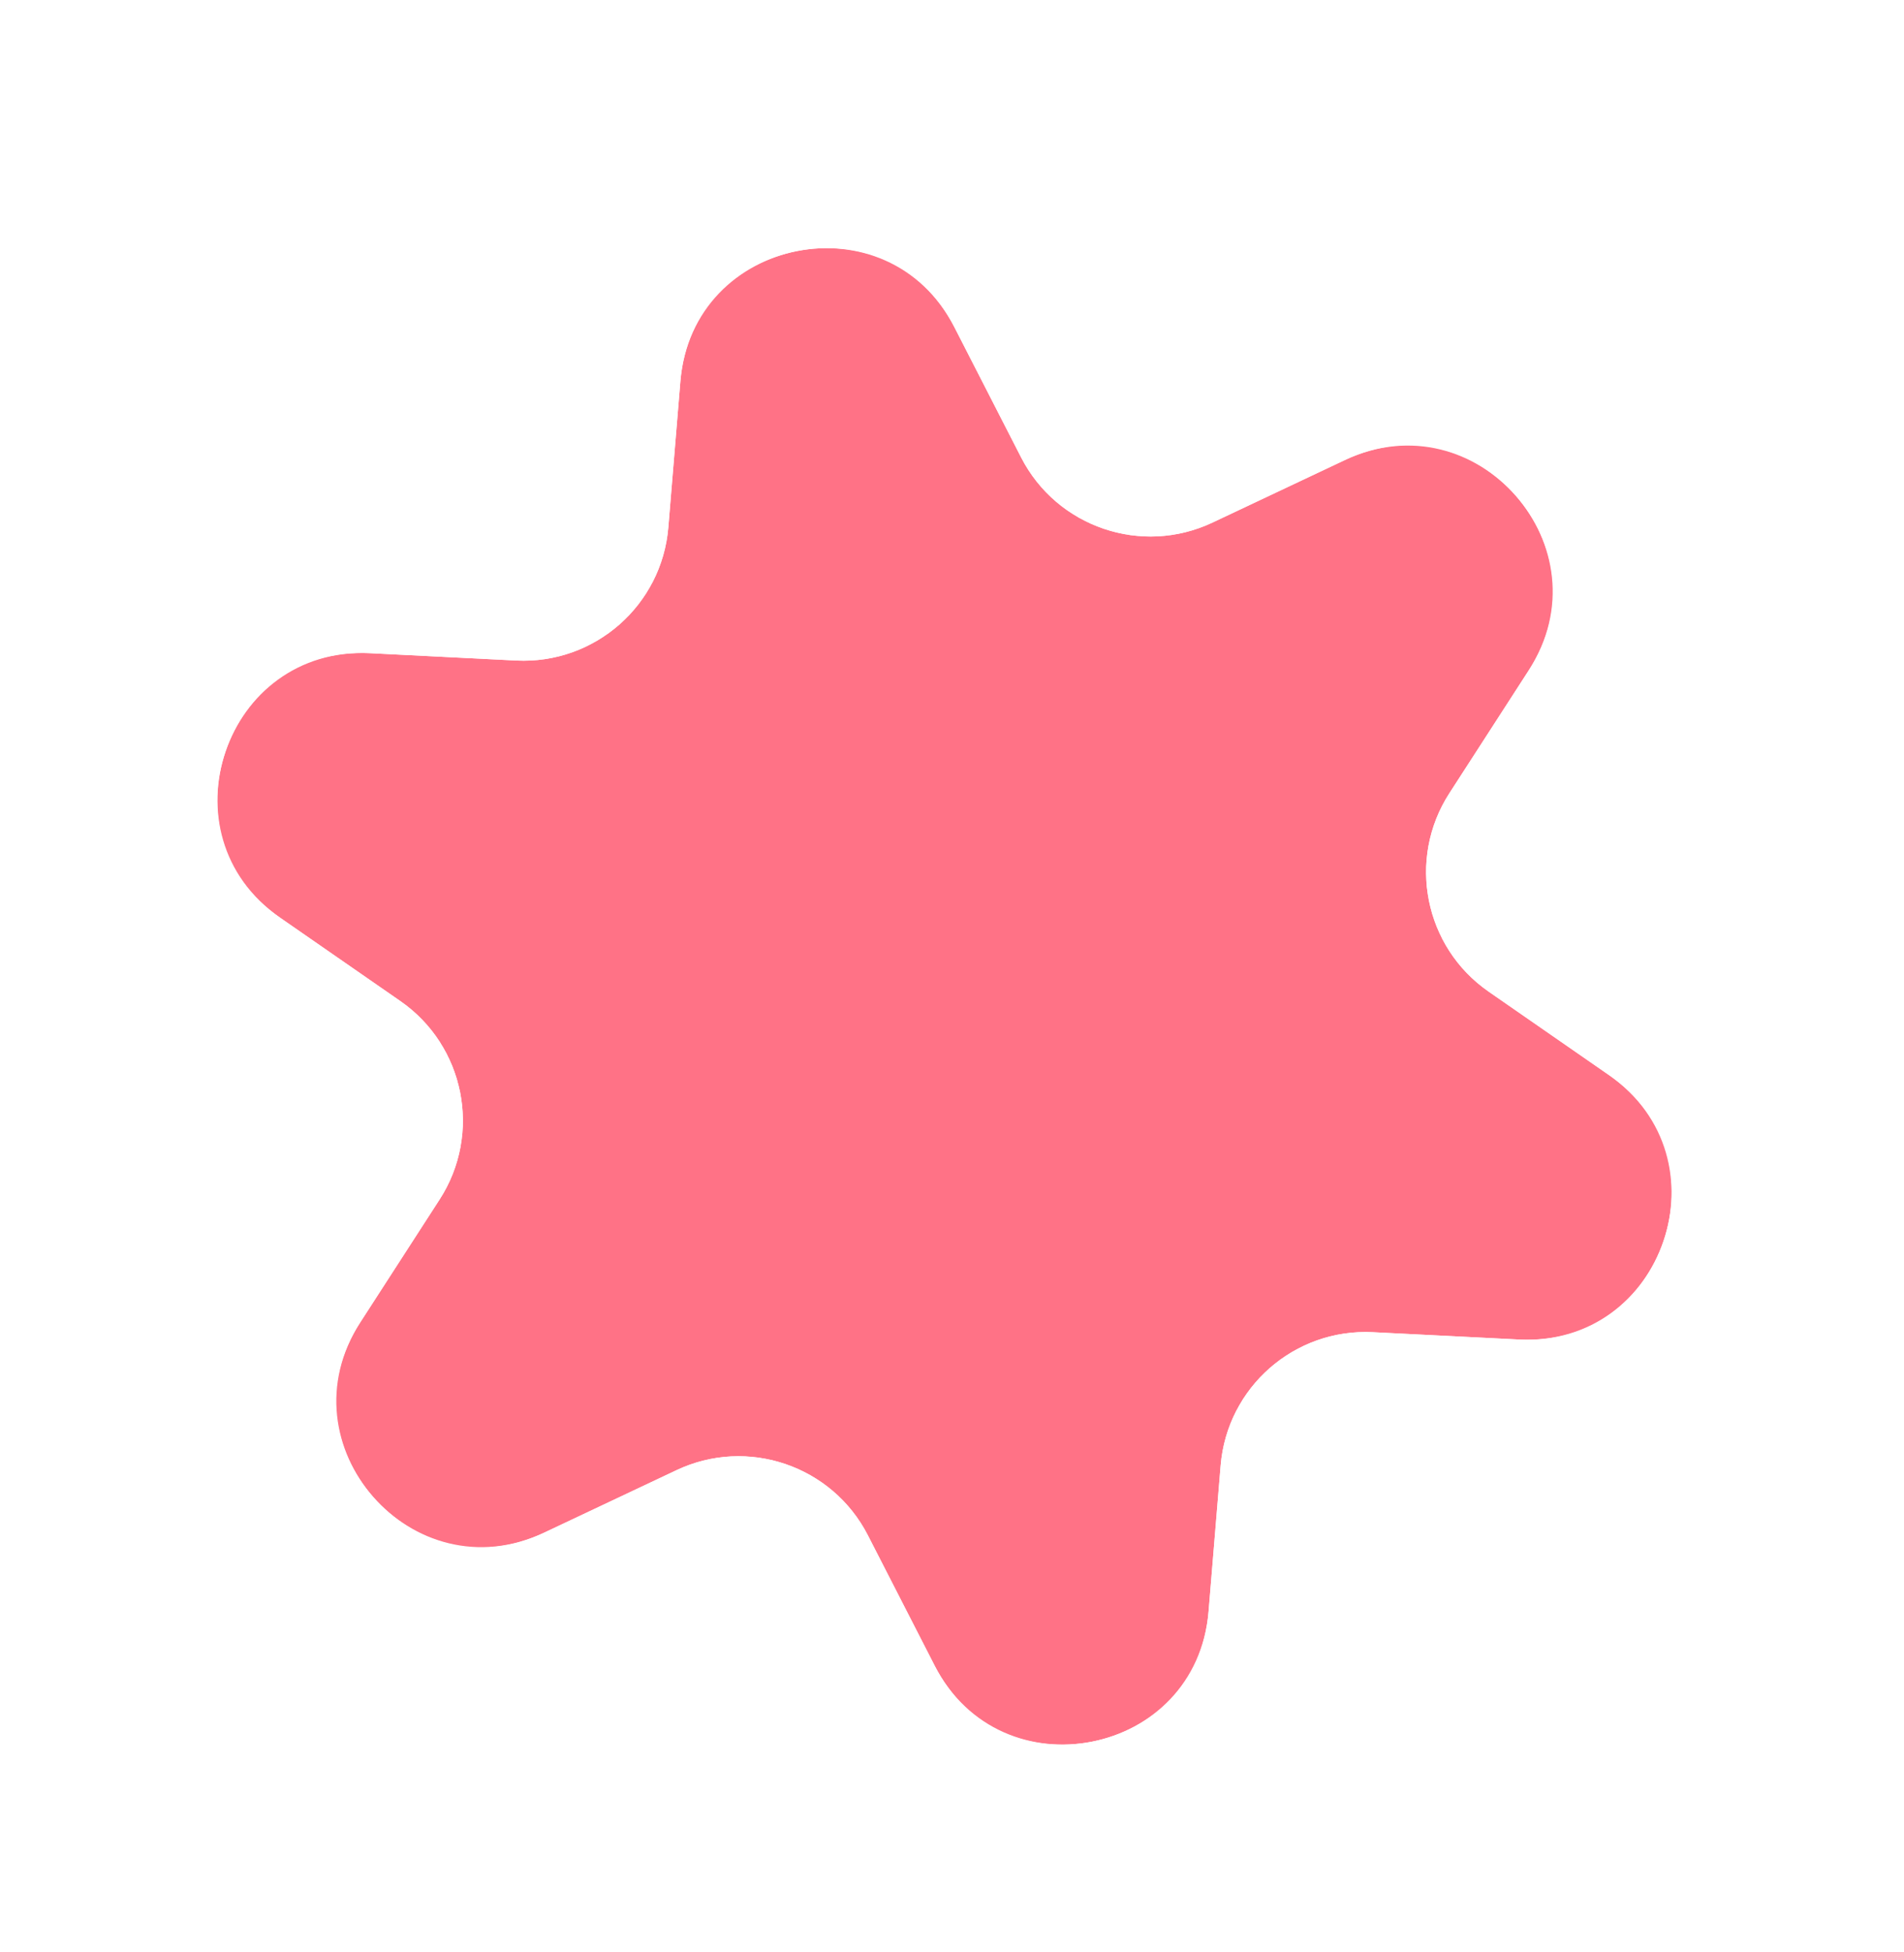 <svg width="40" height="41" viewBox="0 0 40 41" fill="none" xmlns="http://www.w3.org/2000/svg">
<g filter="url(#filter0_d_254_8808)">
<path d="M14.737 7.572C14.99 4.511 19.096 3.698 20.497 6.431L21.896 9.162C22.647 10.628 24.426 11.234 25.916 10.53L28.691 9.22C31.468 7.909 34.225 11.058 32.558 13.637L30.893 16.215C29.998 17.598 30.363 19.442 31.718 20.38L34.239 22.128C36.764 23.878 35.415 27.84 32.348 27.686L29.283 27.532C27.638 27.45 26.224 28.688 26.088 30.33L25.835 33.388C25.582 36.449 21.477 37.262 20.076 34.528L18.677 31.798C17.926 30.331 16.146 29.726 14.657 30.429L11.882 31.739C9.105 33.05 6.348 29.901 8.015 27.322L9.68 24.745C10.574 23.361 10.209 21.518 8.855 20.579L6.333 18.831C3.809 17.082 5.158 13.12 8.225 13.273L11.29 13.427C12.935 13.509 14.349 12.271 14.485 10.63L14.737 7.572Z" fill="#FF7286"/>
<path d="M23.676 8.25L22.276 5.519C19.958 0.995 13.163 2.341 12.744 7.407L12.491 10.465C12.445 11.031 11.957 11.458 11.39 11.43L8.325 11.276C3.248 11.021 1.016 17.579 5.194 20.475L7.716 22.223C8.183 22.547 8.309 23.182 8 23.659L6.335 26.236C3.576 30.506 8.139 35.718 12.736 33.548L15.511 32.238C16.024 31.995 16.638 32.204 16.897 32.71L18.296 35.44C20.614 39.964 27.41 38.618 27.828 33.553L28.081 30.495C28.128 29.928 28.616 29.502 29.183 29.53L32.248 29.683C37.324 29.938 39.557 23.38 35.379 20.484L32.857 18.736C32.39 18.413 32.264 17.777 32.572 17.3L34.238 14.723C36.996 10.453 32.433 5.241 27.837 7.412L25.062 8.722C24.548 8.964 23.935 8.755 23.676 8.25Z" stroke="white" stroke-width="4"/>
</g>
<defs>
<filter id="filter0_d_254_8808" x="0.559" y="0.764" width="39.01" height="39.875" filterUnits="userSpaceOnUse" color-interpolation-filters="sRGB">
<feFlood flood-opacity="0" result="BackgroundImageFix"/>
<feColorMatrix in="SourceAlpha" type="matrix" values="0 0 0 0 0 0 0 0 0 0 0 0 0 0 0 0 0 0 127 0" result="hardAlpha"/>
<feOffset dx="-0.444" dy="0.444"/>
<feComposite in2="hardAlpha" operator="out"/>
<feColorMatrix type="matrix" values="0 0 0 0 0 0 0 0 0 0 0 0 0 0 0 0 0 0 0.1 0"/>
<feBlend mode="normal" in2="BackgroundImageFix" result="effect1_dropShadow_254_8808"/>
<feBlend mode="normal" in="SourceGraphic" in2="effect1_dropShadow_254_8808" result="shape"/>
</filter>
</defs>
</svg>
